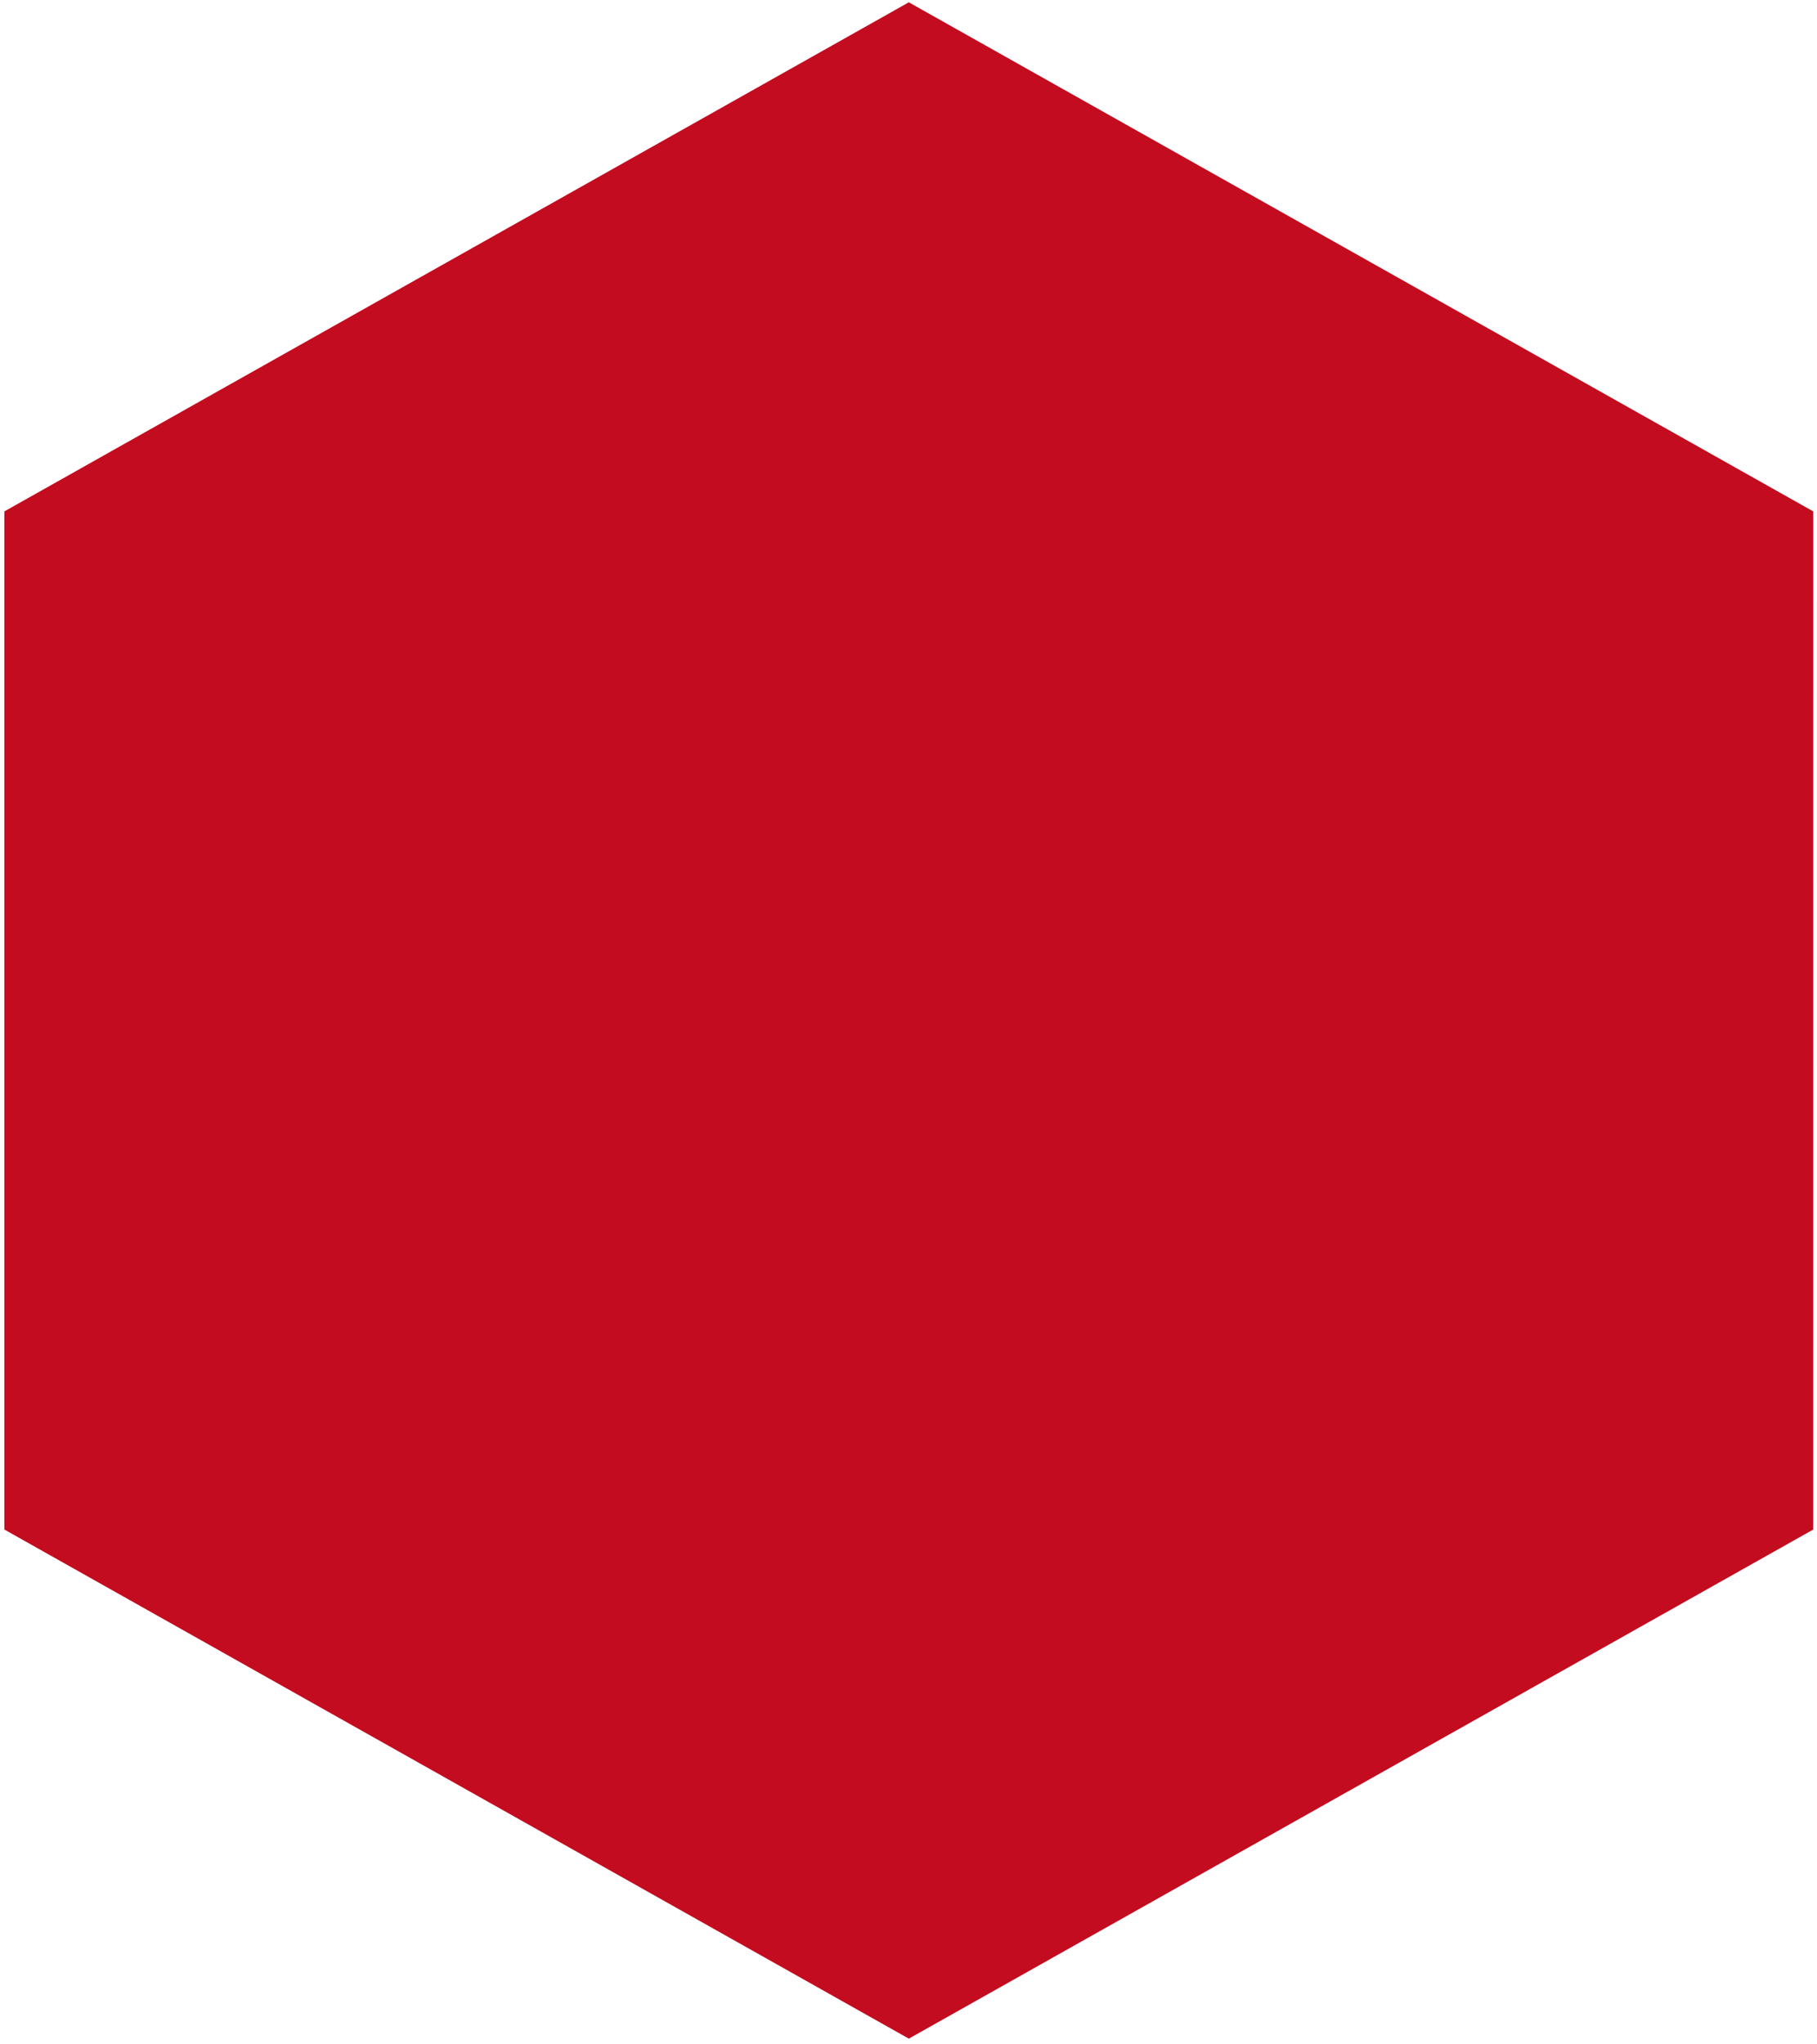<?xml version="1.0" encoding="UTF-8"?> <svg xmlns="http://www.w3.org/2000/svg" width="353" height="397" viewBox="0 0 353 397" fill="none"><path d="M0.854 99.338L176.56 0.446L352.271 99.34L352.265 297.121L176.564 396.016L0.853 297.122L0.854 99.338Z" fill="#C30C20"></path></svg> 